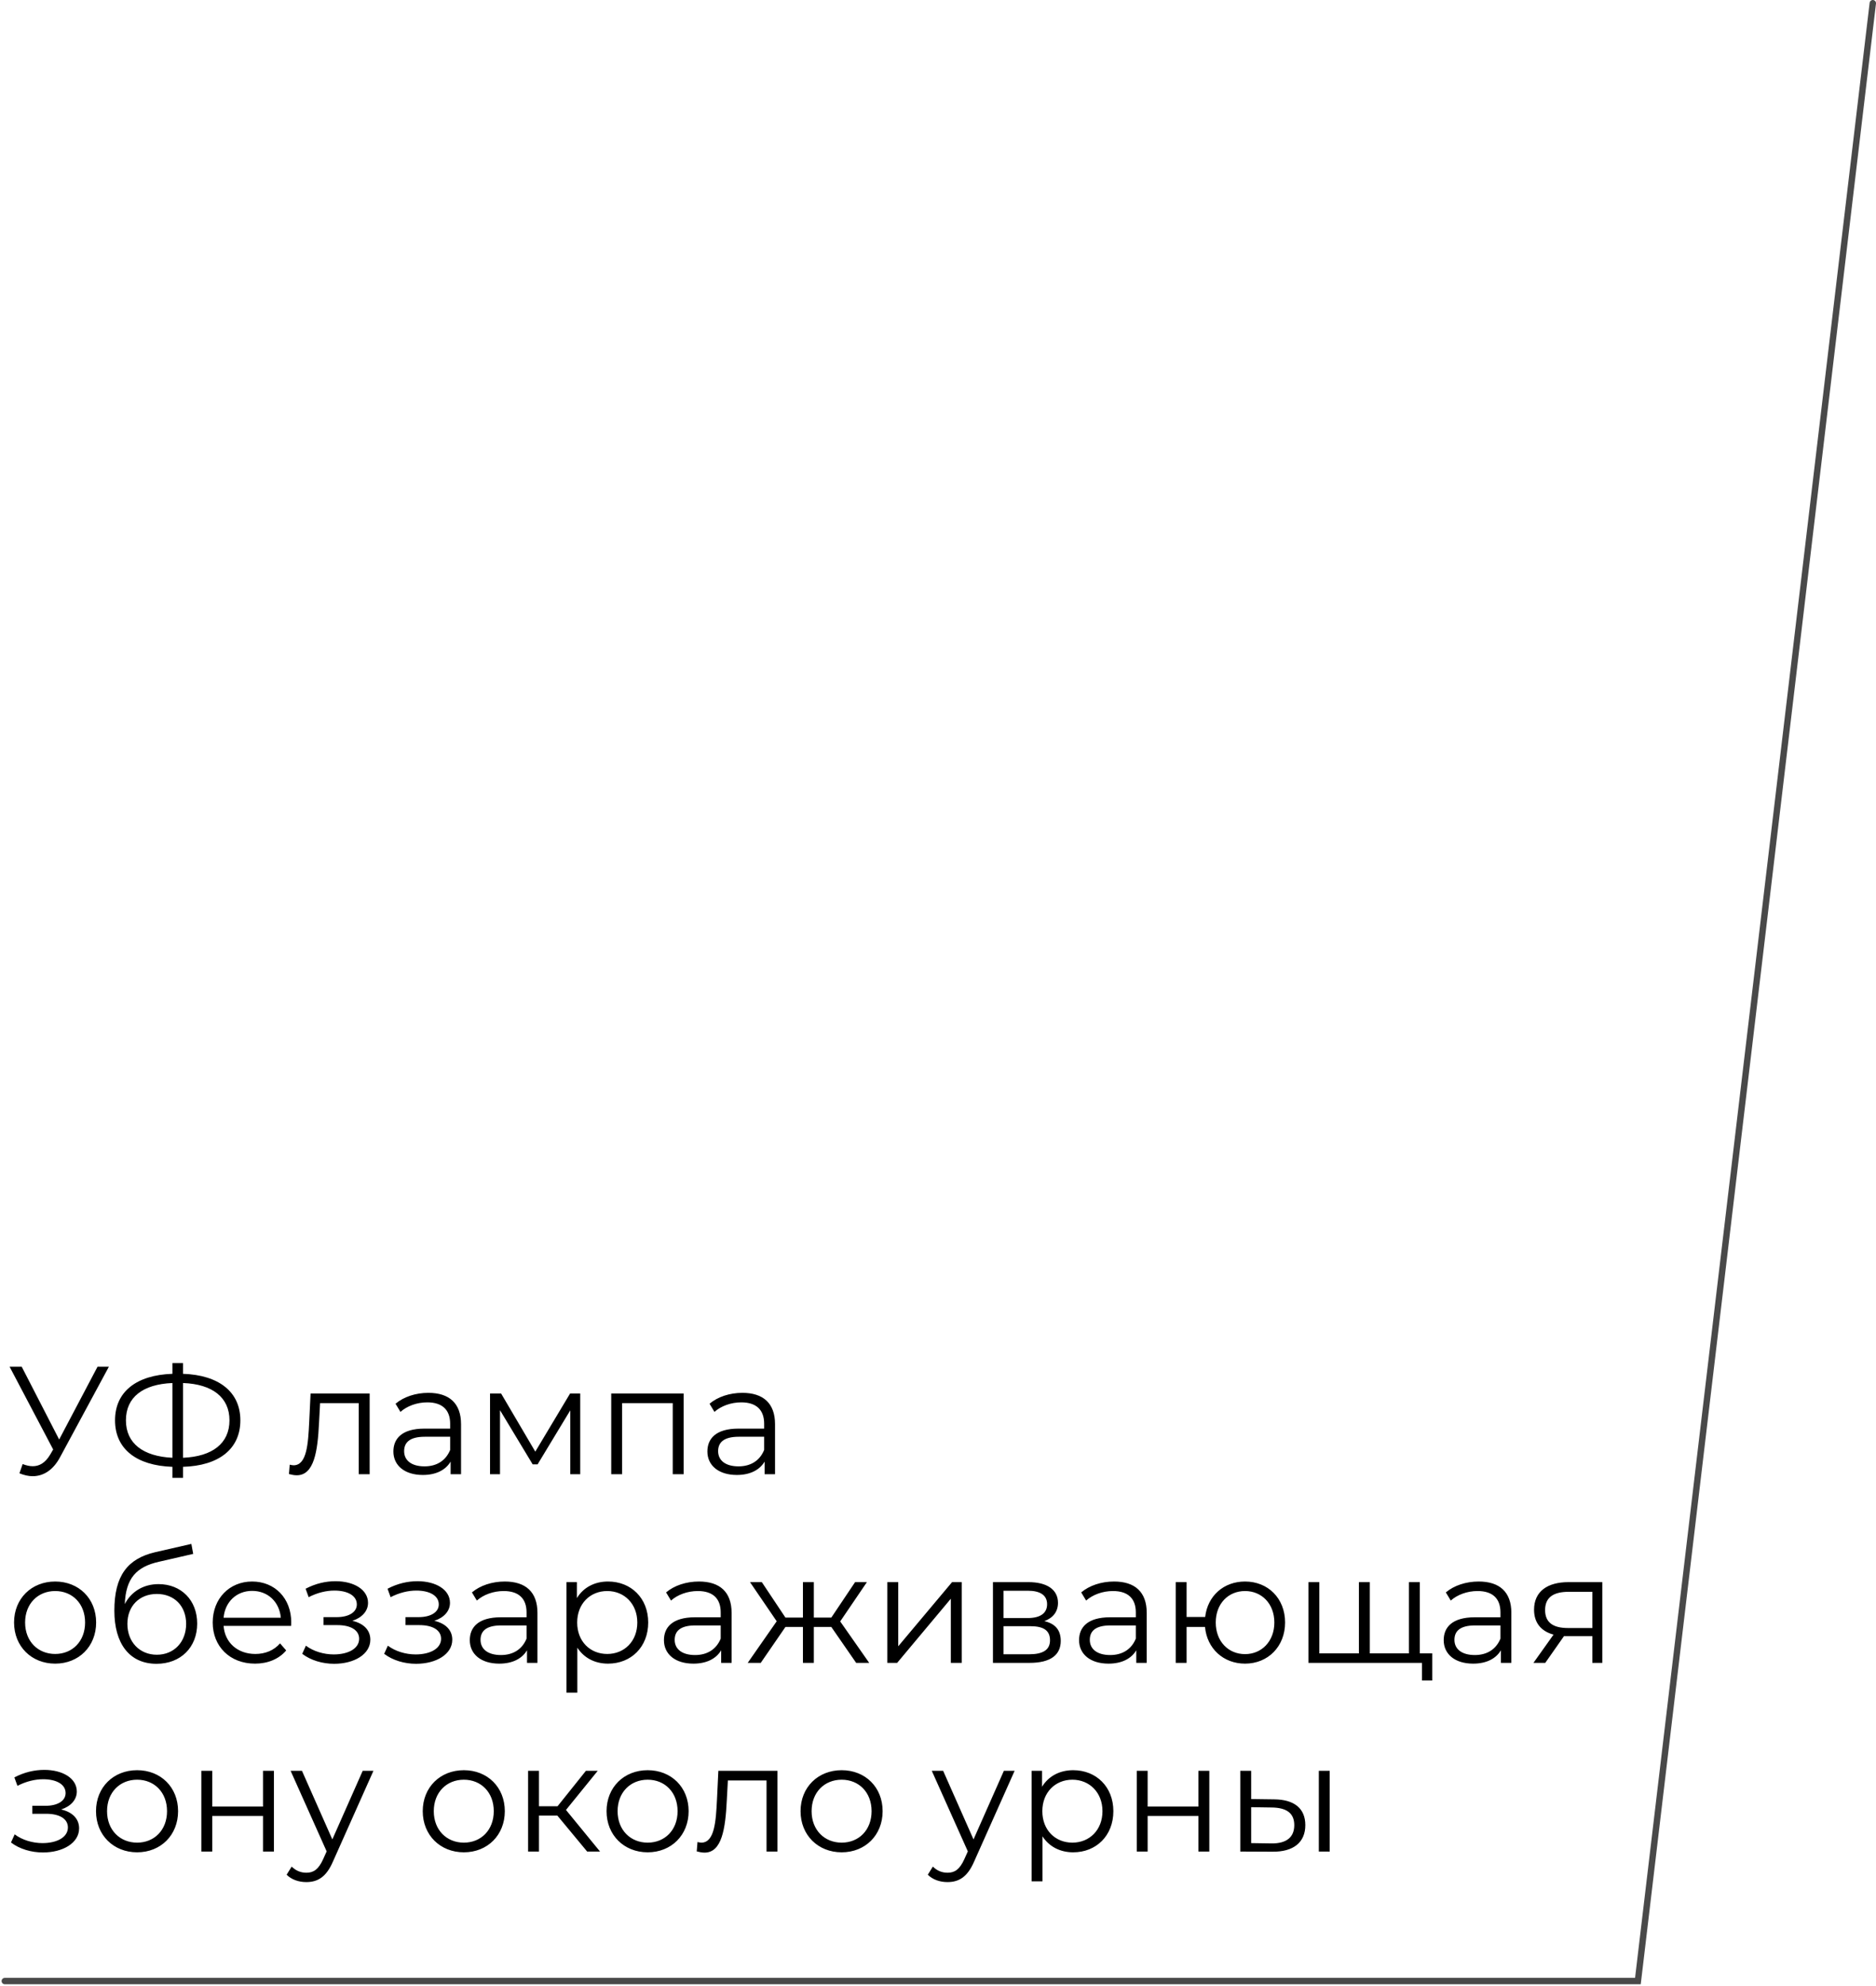<?xml version="1.0" encoding="UTF-8"?> <svg xmlns="http://www.w3.org/2000/svg" width="587" height="621" viewBox="0 0 587 621" fill="none"> <path d="M30.512 427.4L18.512 450.152L6.8 427.4H3.008L16.64 453.272L15.68 454.904C14.144 457.496 12.272 458.504 10.256 458.504C9.248 458.504 8.192 458.264 7.088 457.832L6.08 460.712C7.472 461.288 8.864 461.624 10.208 461.624C13.52 461.624 16.592 459.8 18.8 455.672L34.064 427.4H30.512ZM75.21 444.152C75.21 435.272 68.49 429.992 57.258 429.608V426.248H53.946V429.608C42.666 429.992 35.994 435.224 35.994 444.152C35.994 453.08 42.666 458.312 53.946 458.696V462.152H57.258V458.696C68.538 458.36 75.21 453.08 75.21 444.152ZM57.258 455.864V432.488C66.426 432.824 71.802 436.952 71.802 444.152C71.802 451.352 66.474 455.48 57.258 455.864ZM39.402 444.152C39.402 436.952 44.682 432.872 53.946 432.488V455.864C44.826 455.432 39.402 451.4 39.402 444.152ZM97.18 435.752L96.748 444.776C96.412 451.448 96.028 458.216 91.852 458.216C91.516 458.216 91.084 458.12 90.652 458.024L90.412 460.952C91.324 461.192 92.092 461.336 92.86 461.336C98.284 461.336 99.388 453.848 99.82 445.016L100.156 438.776H112.252V461H115.66V435.752H97.18ZM134.036 435.56C130.052 435.56 126.308 436.808 123.764 438.968L125.3 441.512C127.364 439.688 130.436 438.536 133.7 438.536C138.404 438.536 140.852 440.888 140.852 445.208V446.744H132.836C125.588 446.744 123.092 450.008 123.092 453.896C123.092 458.264 126.596 461.24 132.308 461.24C136.484 461.24 139.46 459.656 140.996 457.064V461H144.26V445.352C144.26 438.824 140.564 435.56 134.036 435.56ZM132.836 458.552C128.804 458.552 126.452 456.728 126.452 453.8C126.452 451.208 128.036 449.288 132.932 449.288H140.852V453.416C139.508 456.728 136.676 458.552 132.836 458.552ZM178.388 435.752L167.492 453.944L156.788 435.752H153.332V461H156.452V440.984L166.676 457.928H168.212L178.436 441.032V461H181.556V435.752H178.388ZM191.254 435.752V461H194.662V438.776H210.502V461H213.91V435.752H191.254ZM232.286 435.56C228.302 435.56 224.558 436.808 222.014 438.968L223.55 441.512C225.614 439.688 228.686 438.536 231.95 438.536C236.654 438.536 239.102 440.888 239.102 445.208V446.744H231.086C223.838 446.744 221.342 450.008 221.342 453.896C221.342 458.264 224.846 461.24 230.558 461.24C234.734 461.24 237.71 459.656 239.246 457.064V461H242.51V445.352C242.51 438.824 238.814 435.56 232.286 435.56ZM231.086 458.552C227.054 458.552 224.702 456.728 224.702 453.8C224.702 451.208 226.286 449.288 231.182 449.288H239.102V453.416C237.758 456.728 234.926 458.552 231.086 458.552ZM17.264 520.24C24.656 520.24 30.08 514.864 30.08 507.376C30.08 499.888 24.656 494.56 17.264 494.56C9.872 494.56 4.4 499.888 4.4 507.376C4.4 514.864 9.872 520.24 17.264 520.24ZM17.264 517.216C11.888 517.216 7.856 513.28 7.856 507.376C7.856 501.472 11.888 497.536 17.264 497.536C22.64 497.536 26.624 501.472 26.624 507.376C26.624 513.28 22.64 517.216 17.264 517.216ZM49.604 495.376C44.852 495.376 41.06 497.728 39.044 501.616C39.38 493.552 42.644 489.952 49.796 488.368L60.452 485.92L59.876 482.8L48.548 485.392C39.956 487.408 35.78 492.688 35.78 503.68C35.78 513.952 40.484 520.288 48.98 520.288C56.516 520.288 61.7 515.152 61.7 507.712C61.7 500.416 56.708 495.376 49.604 495.376ZM49.076 517.456C43.7 517.456 39.86 513.472 39.86 507.808C39.86 502.192 43.652 498.448 49.076 498.448C54.5 498.448 58.244 502.192 58.244 507.808C58.244 513.472 54.452 517.456 49.076 517.456ZM91.132 507.376C91.132 499.792 85.996 494.56 78.892 494.56C71.788 494.56 66.556 499.888 66.556 507.376C66.556 514.864 71.932 520.24 79.804 520.24C83.788 520.24 87.292 518.8 89.548 516.112L87.628 513.904C85.708 516.112 82.972 517.216 79.9 517.216C74.38 517.216 70.348 513.712 69.964 508.432H91.084C91.084 508.048 91.132 507.664 91.132 507.376ZM78.892 497.488C83.836 497.488 87.436 500.944 87.868 505.888H69.964C70.396 500.944 73.996 497.488 78.892 497.488ZM110.261 506.848C113.189 505.888 115.157 503.872 115.157 501.232C115.157 497.104 110.741 494.464 104.981 494.464C101.909 494.464 98.741 495.184 95.621 496.816L96.581 499.456C99.269 498.064 102.053 497.392 104.645 497.392C108.677 497.392 111.653 498.928 111.653 501.712C111.653 504.208 109.061 505.696 105.365 505.696H101.237V508.192H105.557C109.781 508.192 112.373 509.776 112.373 512.464C112.373 515.536 108.965 517.36 104.405 517.36C101.333 517.36 98.069 516.4 95.717 514.624L94.565 517.168C97.253 519.232 100.949 520.288 104.549 520.288C110.837 520.288 115.877 517.312 115.877 512.752C115.877 509.776 113.813 507.664 110.261 506.848ZM135.902 506.848C138.83 505.888 140.798 503.872 140.798 501.232C140.798 497.104 136.382 494.464 130.622 494.464C127.55 494.464 124.382 495.184 121.262 496.816L122.222 499.456C124.91 498.064 127.694 497.392 130.286 497.392C134.318 497.392 137.294 498.928 137.294 501.712C137.294 504.208 134.702 505.696 131.006 505.696H126.878V508.192H131.198C135.422 508.192 138.014 509.776 138.014 512.464C138.014 515.536 134.606 517.36 130.046 517.36C126.974 517.36 123.71 516.4 121.358 514.624L120.206 517.168C122.894 519.232 126.59 520.288 130.19 520.288C136.478 520.288 141.518 517.312 141.518 512.752C141.518 509.776 139.454 507.664 135.902 506.848ZM157.942 494.56C153.958 494.56 150.214 495.808 147.67 497.968L149.206 500.512C151.27 498.688 154.342 497.536 157.606 497.536C162.31 497.536 164.758 499.888 164.758 504.208V505.744H156.742C149.494 505.744 146.998 509.008 146.998 512.896C146.998 517.264 150.502 520.24 156.214 520.24C160.39 520.24 163.366 518.656 164.902 516.064V520H168.166V504.352C168.166 497.824 164.47 494.56 157.942 494.56ZM156.742 517.552C152.71 517.552 150.358 515.728 150.358 512.8C150.358 510.208 151.942 508.288 156.838 508.288H164.758V512.416C163.414 515.728 160.582 517.552 156.742 517.552ZM190.247 494.56C186.071 494.56 182.567 496.384 180.503 499.744V494.752H177.239V529.312H180.647V515.248C182.759 518.512 186.215 520.24 190.247 520.24C197.447 520.24 202.823 515.056 202.823 507.376C202.823 499.744 197.447 494.56 190.247 494.56ZM190.007 517.216C184.631 517.216 180.599 513.28 180.599 507.376C180.599 501.52 184.631 497.536 190.007 497.536C195.335 497.536 199.415 501.52 199.415 507.376C199.415 513.28 195.335 517.216 190.007 517.216ZM218.692 494.56C214.708 494.56 210.964 495.808 208.42 497.968L209.956 500.512C212.02 498.688 215.092 497.536 218.356 497.536C223.06 497.536 225.508 499.888 225.508 504.208V505.744H217.492C210.244 505.744 207.748 509.008 207.748 512.896C207.748 517.264 211.252 520.24 216.964 520.24C221.14 520.24 224.116 518.656 225.652 516.064V520H228.916V504.352C228.916 497.824 225.22 494.56 218.692 494.56ZM217.492 517.552C213.46 517.552 211.108 515.728 211.108 512.8C211.108 510.208 212.692 508.288 217.588 508.288H225.508V512.416C224.164 515.728 221.332 517.552 217.492 517.552ZM267.893 520H271.973L262.901 507.04L271.253 494.752H267.557L260.117 505.84H254.645V494.752H251.237V505.84H245.765L238.373 494.752H234.677L243.029 506.992L233.957 520H238.037L245.765 508.768H251.237V520H254.645V508.768H260.117L267.893 520ZM277.645 520H280.717L297.517 499.936V520H300.925V494.752H297.901L281.053 514.816V494.752H277.645V520ZM326.772 506.944C329.412 505.984 331.044 504.064 331.044 501.232C331.044 497.056 327.54 494.752 321.828 494.752H310.692V520H322.164C328.74 520 331.908 517.504 331.908 513.136C331.908 509.824 330.276 507.76 326.772 506.944ZM314.004 497.44H321.588C325.476 497.44 327.636 498.832 327.636 501.664C327.636 504.496 325.476 505.984 321.588 505.984H314.004V497.44ZM322.02 517.312H314.004V508.528H322.356C326.628 508.528 328.548 509.92 328.548 512.944C328.548 515.968 326.292 517.312 322.02 517.312ZM348.583 494.56C344.599 494.56 340.855 495.808 338.311 497.968L339.847 500.512C341.911 498.688 344.983 497.536 348.247 497.536C352.951 497.536 355.399 499.888 355.399 504.208V505.744H347.383C340.135 505.744 337.639 509.008 337.639 512.896C337.639 517.264 341.143 520.24 346.855 520.24C351.031 520.24 354.007 518.656 355.543 516.064V520H358.807V504.352C358.807 497.824 355.111 494.56 348.583 494.56ZM347.383 517.552C343.351 517.552 340.999 515.728 340.999 512.8C340.999 510.208 342.583 508.288 347.479 508.288H355.399V512.416C354.055 515.728 351.223 517.552 347.383 517.552ZM389.575 494.56C382.903 494.56 377.863 499.024 377.095 505.648H371.287V494.752H367.879V520H371.287V508.768H377.047C377.671 515.536 382.807 520.24 389.575 520.24C396.775 520.24 402.103 514.864 402.103 507.376C402.103 499.84 396.775 494.56 389.575 494.56ZM389.575 517.264C384.343 517.264 380.407 513.28 380.407 507.376C380.407 501.472 384.343 497.536 389.575 497.536C394.759 497.536 398.743 501.472 398.743 507.376C398.743 513.28 394.759 517.264 389.575 517.264ZM444.259 517.024V494.752H440.851V517.024H428.611V494.752H425.203V517.024H412.819V494.752H409.411V520H444.931V525.52H448.147V517.024H444.259ZM462.677 494.56C458.693 494.56 454.949 495.808 452.405 497.968L453.941 500.512C456.005 498.688 459.077 497.536 462.341 497.536C467.045 497.536 469.493 499.888 469.493 504.208V505.744H461.477C454.229 505.744 451.733 509.008 451.733 512.896C451.733 517.264 455.237 520.24 460.949 520.24C465.125 520.24 468.101 518.656 469.637 516.064V520H472.901V504.352C472.901 497.824 469.205 494.56 462.677 494.56ZM461.477 517.552C457.445 517.552 455.093 515.728 455.093 512.8C455.093 510.208 456.677 508.288 461.573 508.288H469.493V512.416C468.149 515.728 465.317 517.552 461.477 517.552ZM490.757 494.752C484.229 494.752 480.005 497.632 480.005 503.392C480.005 507.472 482.213 510.112 486.101 511.168L479.813 520H483.509L489.365 511.648H490.325H498.245V520H501.365V494.752H490.757ZM483.461 503.488C483.461 499.456 486.149 497.776 490.853 497.776H498.245V509.104H490.613C485.909 509.104 483.461 507.328 483.461 503.488ZM19.136 565.848C22.064 564.888 24.032 562.872 24.032 560.232C24.032 556.104 19.616 553.464 13.856 553.464C10.784 553.464 7.616 554.184 4.496 555.816L5.456 558.456C8.144 557.064 10.928 556.392 13.52 556.392C17.552 556.392 20.528 557.928 20.528 560.712C20.528 563.208 17.936 564.696 14.24 564.696H10.112V567.192H14.432C18.656 567.192 21.248 568.776 21.248 571.464C21.248 574.536 17.84 576.36 13.28 576.36C10.208 576.36 6.944 575.4 4.592 573.624L3.44 576.168C6.128 578.232 9.824 579.288 13.424 579.288C19.712 579.288 24.752 576.312 24.752 571.752C24.752 568.776 22.688 566.664 19.136 565.848ZM42.905 579.24C50.297 579.24 55.721 573.864 55.721 566.376C55.721 558.888 50.297 553.56 42.905 553.56C35.513 553.56 30.041 558.888 30.041 566.376C30.041 573.864 35.513 579.24 42.905 579.24ZM42.905 576.216C37.529 576.216 33.497 572.28 33.497 566.376C33.497 560.472 37.529 556.536 42.905 556.536C48.281 556.536 52.265 560.472 52.265 566.376C52.265 572.28 48.281 576.216 42.905 576.216ZM63.004 579H66.412V567.864H82.3V579H85.708V553.752H82.3V564.936H66.412V553.752H63.004V579ZM113.491 553.752L103.987 575.208L94.483 553.752H90.931L102.211 578.952L101.107 581.4C99.667 584.568 98.131 585.624 95.875 585.624C94.051 585.624 92.515 584.952 91.267 583.704L89.683 586.248C91.219 587.784 93.475 588.552 95.827 588.552C99.427 588.552 102.115 586.968 104.227 582.024L116.851 553.752H113.491ZM145.139 579.24C152.531 579.24 157.955 573.864 157.955 566.376C157.955 558.888 152.531 553.56 145.139 553.56C137.747 553.56 132.275 558.888 132.275 566.376C132.275 573.864 137.747 579.24 145.139 579.24ZM145.139 576.216C139.763 576.216 135.731 572.28 135.731 566.376C135.731 560.472 139.763 556.536 145.139 556.536C150.515 556.536 154.499 560.472 154.499 566.376C154.499 572.28 150.515 576.216 145.139 576.216ZM183.719 579H187.751L177.095 565.992L187.031 553.752H183.335L174.455 564.84H168.647V553.752H165.239V579H168.647V567.768H174.407L183.719 579ZM202.655 579.24C210.047 579.24 215.471 573.864 215.471 566.376C215.471 558.888 210.047 553.56 202.655 553.56C195.263 553.56 189.791 558.888 189.791 566.376C189.791 573.864 195.263 579.24 202.655 579.24ZM202.655 576.216C197.279 576.216 193.247 572.28 193.247 566.376C193.247 560.472 197.279 556.536 202.655 556.536C208.031 556.536 212.015 560.472 212.015 566.376C212.015 572.28 208.031 576.216 202.655 576.216ZM224.774 553.752L224.342 562.776C224.006 569.448 223.622 576.216 219.446 576.216C219.11 576.216 218.678 576.12 218.246 576.024L218.006 578.952C218.918 579.192 219.686 579.336 220.454 579.336C225.878 579.336 226.982 571.848 227.414 563.016L227.75 556.776H239.846V579H243.254V553.752H224.774ZM263.358 579.24C270.75 579.24 276.174 573.864 276.174 566.376C276.174 558.888 270.75 553.56 263.358 553.56C255.966 553.56 250.494 558.888 250.494 566.376C250.494 573.864 255.966 579.24 263.358 579.24ZM263.358 576.216C257.982 576.216 253.95 572.28 253.95 566.376C253.95 560.472 257.982 556.536 263.358 556.536C268.734 556.536 272.718 560.472 272.718 566.376C272.718 572.28 268.734 576.216 263.358 576.216ZM314.116 553.752L304.612 575.208L295.108 553.752H291.556L302.836 578.952L301.732 581.4C300.292 584.568 298.756 585.624 296.5 585.624C294.676 585.624 293.14 584.952 291.892 583.704L290.308 586.248C291.844 587.784 294.1 588.552 296.452 588.552C300.052 588.552 302.74 586.968 304.852 582.024L317.476 553.752H314.116ZM335.794 553.56C331.618 553.56 328.114 555.384 326.05 558.744V553.752H322.786V588.312H326.194V574.248C328.306 577.512 331.762 579.24 335.794 579.24C342.994 579.24 348.37 574.056 348.37 566.376C348.37 558.744 342.994 553.56 335.794 553.56ZM335.554 576.216C330.178 576.216 326.146 572.28 326.146 566.376C326.146 560.52 330.178 556.536 335.554 556.536C340.882 556.536 344.962 560.52 344.962 566.376C344.962 572.28 340.882 576.216 335.554 576.216ZM355.692 579H359.1V567.864H374.988V579H378.396V553.752H374.988V564.936H359.1V553.752H355.692V579ZM398.69 562.68L391.49 562.584V553.752H388.082V579L398.066 579.048C404.738 579.144 408.434 576.12 408.434 570.744C408.434 565.56 405.026 562.728 398.69 562.68ZM412.658 579H416.066V553.752H412.658V579ZM397.874 576.456L391.49 576.36V565.128L397.874 565.224C402.578 565.272 404.978 567 404.978 570.744C404.978 574.536 402.53 576.504 397.874 576.456Z" fill="black"></path> <path d="M586 1L512.5 619.5H1.5" stroke="#494949" stroke-width="2" stroke-linecap="round"></path> </svg> 